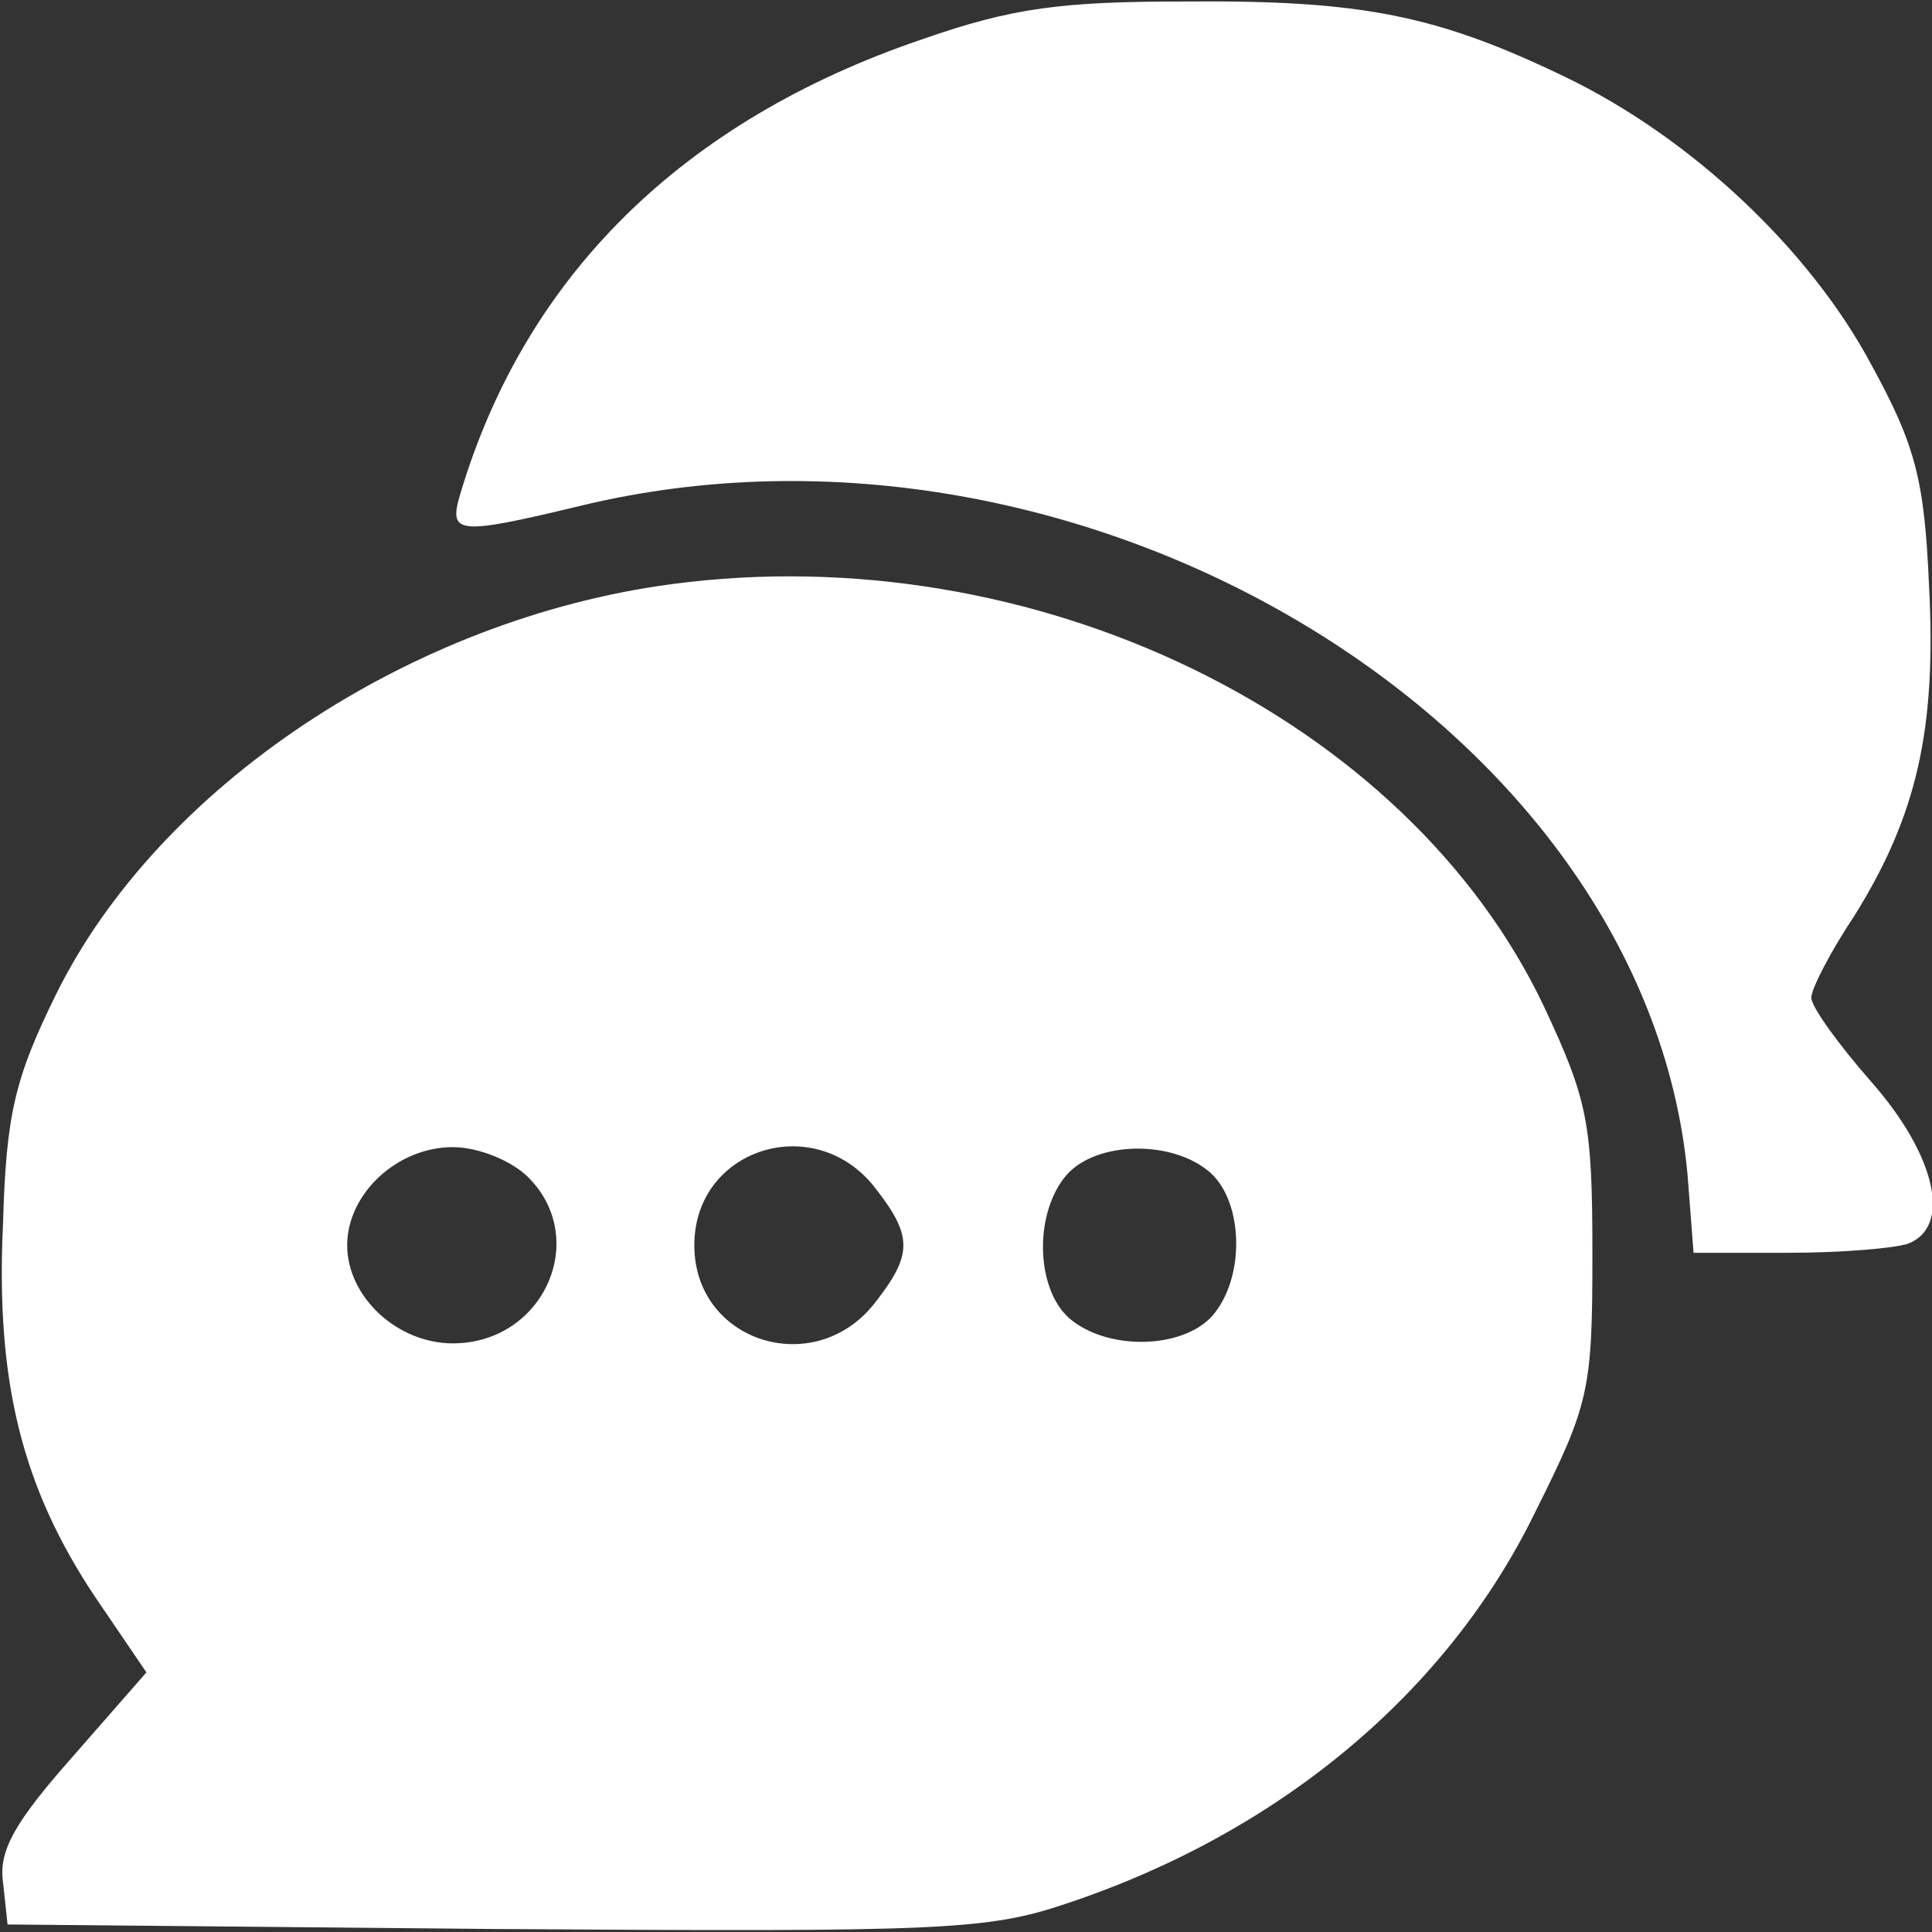 <?xml version="1.0" encoding="UTF-8"?> <svg xmlns="http://www.w3.org/2000/svg" width="50" height="50" viewBox="0 0 50 50" fill="none"><rect x="0" y="0" width="50" height="50" fill="#333333" stroke="none"/><g clip-path="url(#clip0_270_520)"><path d="M23.868 1.016C17.657 3.125 13.595 7.148 11.915 12.773C11.602 13.828 11.798 13.867 15.04 13.086C28.009 9.961 42.579 18.75 43.673 30.391L43.829 32.422H46.29C47.657 32.422 49.024 32.305 49.376 32.188C50.509 31.758 50.118 29.922 48.438 28.008C47.579 27.031 46.876 26.055 46.876 25.82C46.876 25.586 47.384 24.609 48.009 23.672C49.61 21.094 50.118 18.867 49.923 15.156C49.806 12.422 49.571 11.523 48.438 9.453C46.837 6.445 43.751 3.555 40.509 1.992C37.188 0.391 35.235 0 30.665 0.039C27.501 0.039 26.212 0.195 23.868 1.016Z" fill="white"></path><path d="M17.383 15.117C10.625 16.016 4.102 20.352 1.446 25.742C0.391 27.891 0.157 28.828 0.078 31.68C-0.117 35.781 0.586 38.516 2.461 41.328L3.789 43.281L1.875 45.469C0.391 47.148 -0.039 47.891 0.078 48.711L0.196 49.805L12.774 49.922C24.375 50 25.547 49.961 27.617 49.258C33.125 47.422 37.461 43.789 39.727 39.141C41.133 36.328 41.211 35.977 41.211 32.461C41.211 29.063 41.094 28.477 39.961 26.055C36.407 18.555 26.758 13.867 17.383 15.117ZM13.672 30.469C15.274 32.07 14.063 34.766 11.719 34.766C10.274 34.766 8.985 33.555 8.985 32.227C8.985 30.898 10.274 29.688 11.719 29.688C12.383 29.688 13.242 30.039 13.672 30.469ZM22.617 30.703C23.633 31.992 23.633 32.461 22.617 33.75C21.055 35.703 17.969 34.727 17.969 32.227C17.969 29.727 21.055 28.75 22.617 30.703ZM31.328 30.352C32.188 31.133 32.227 33.086 31.367 34.063C30.586 34.922 28.633 34.961 27.657 34.102C26.797 33.32 26.758 31.367 27.617 30.391C28.399 29.531 30.352 29.492 31.328 30.352Z" fill="white"></path></g><defs><clipPath id="clip0_270_520"><rect width="50" height="50" fill="white"></rect></clipPath></defs></svg> 